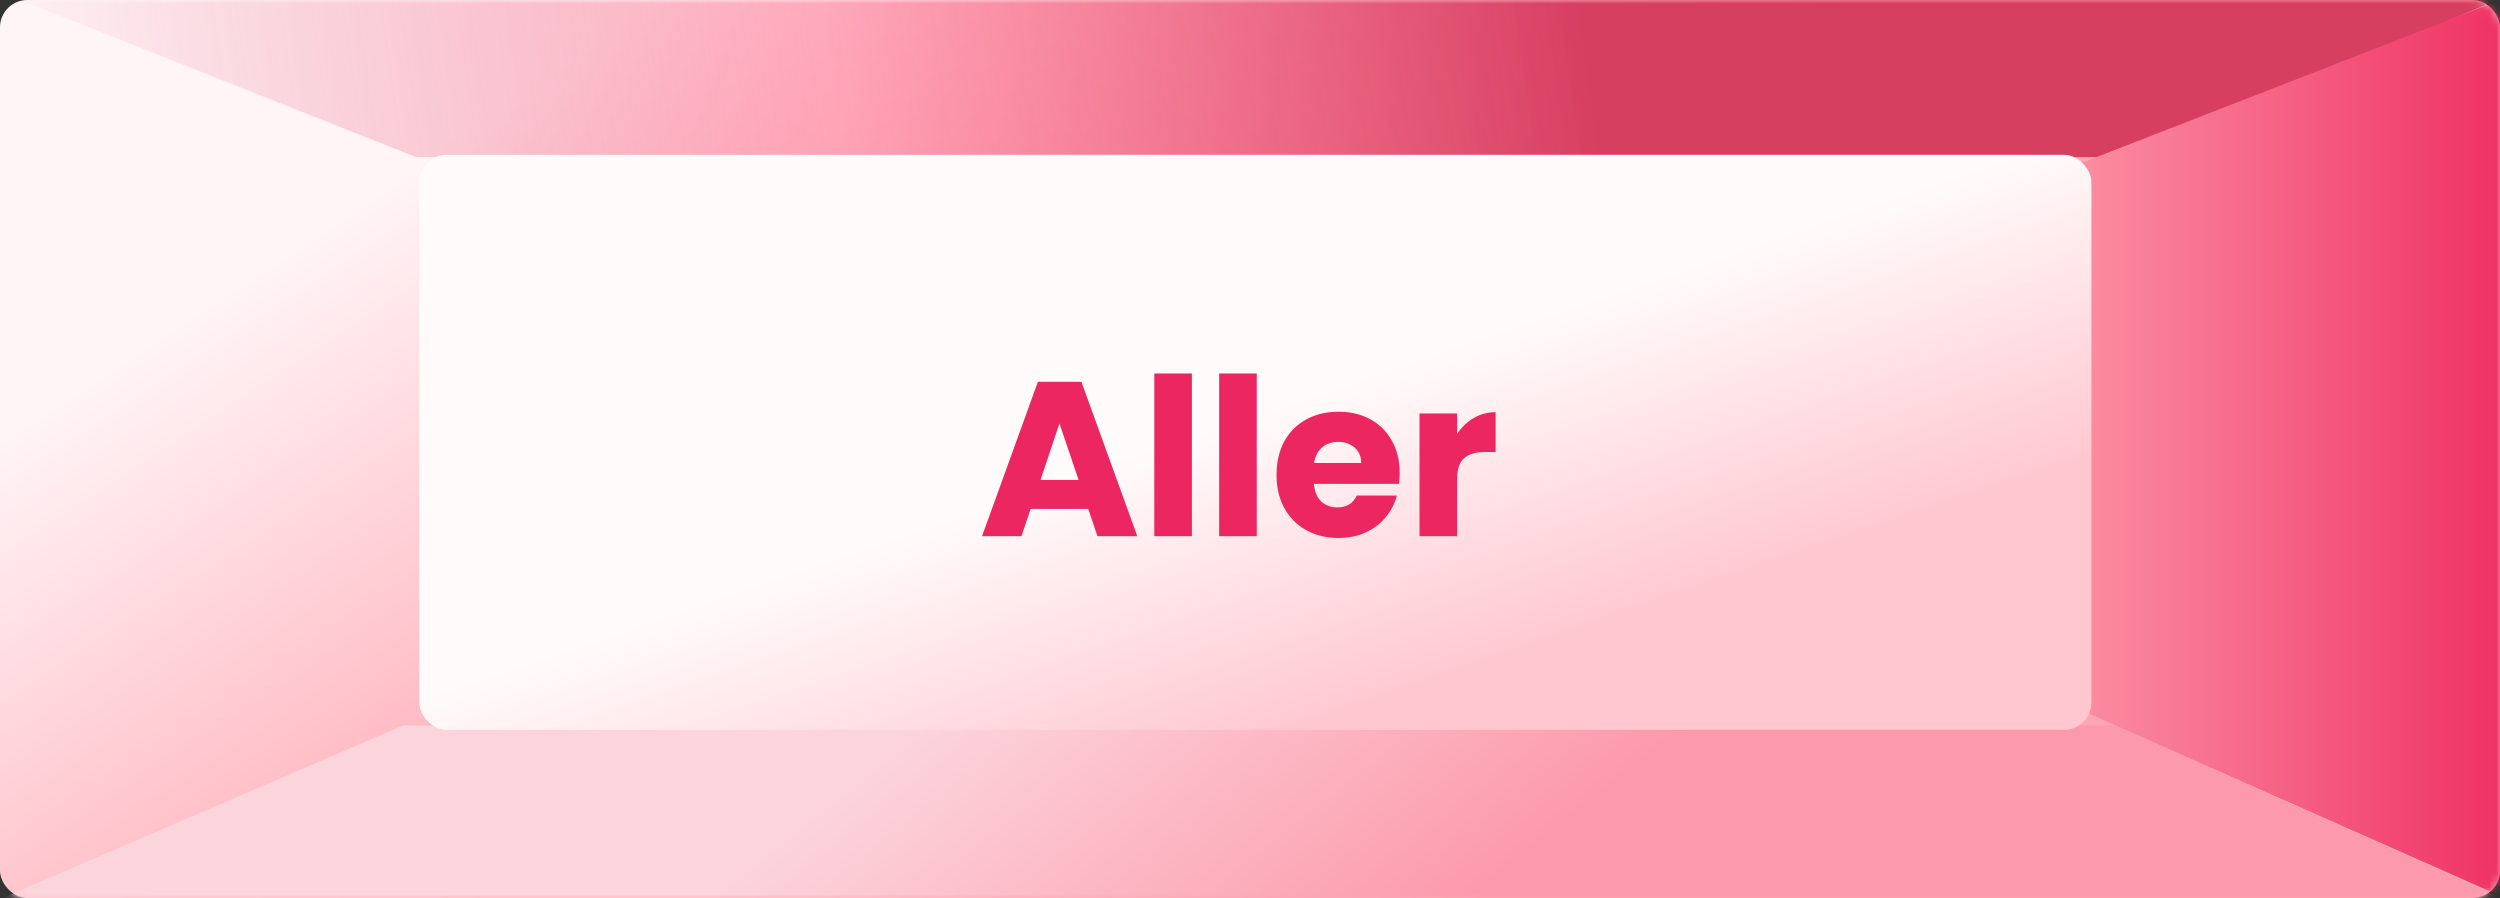 <svg width="348" height="125" viewBox="0 0 348 125" fill="none" xmlns="http://www.w3.org/2000/svg">
<rect x="0" y="0" width="348" height="125" fill="#333333" stroke="none"/>
<rect y="6.10352e-05" width="348" height="125" rx="3.811" fill="url(#paint0_linear_183_8649)"/>
<mask id="mask0_183_8649" style="mask-type:alpha" maskUnits="userSpaceOnUse" x="0" y="0" width="348" height="125">
<rect y="6.10352e-05" width="348" height="125" rx="3.811" fill="#FBC230"/>
</mask>
<g mask="url(#mask0_183_8649)">
<path d="M-1.071 -1.539L57.882 21.86H296.195L351.217 -1.539H-1.071Z" fill="url(#paint1_linear_183_8649)"/>
</g>
<mask id="mask1_183_8649" style="mask-type:alpha" maskUnits="userSpaceOnUse" x="0" y="0" width="348" height="125">
<path d="M348 121.189C348 123.294 346.294 125 344.189 125L3.811 125C1.706 125 1.73113e-07 123.294 3.86659e-07 121.189L1.22948e-05 3.811C1.25084e-05 1.706 1.706 3.49476e-05 3.811 3.51062e-05L344.189 6.0748e-05C346.294 6.09066e-05 348 1.706 348 3.811L348 121.189Z" fill="url(#paint2_linear_183_8649)"/>
</mask>
<g mask="url(#mask1_183_8649)">
<path d="M351.572 126.54L294.406 100.985L56.094 100.985L-3.216 126.54L351.572 126.54Z" fill="url(#paint3_linear_183_8649)"/>
</g>
<mask id="mask2_183_8649" style="mask-type:alpha" maskUnits="userSpaceOnUse" x="0" y="0" width="348" height="125">
<rect y="6.10352e-05" width="348" height="125" rx="3.811" fill="#FBC230"/>
</mask>
<g mask="url(#mask2_183_8649)">
<path d="M348 0L288.69 23.091L284.76 96.675L348 124.692L348 0Z" fill="url(#paint4_linear_183_8649)"/>
</g>
<rect x="58.373" y="21.552" width="232.749" height="80.049" rx="3.811" fill="url(#paint5_linear_183_8649)"/>
<path d="M151.484 70.844H143.464L142.178 74.64H136.698L144.474 53.15H150.535L158.311 74.64H152.77L151.484 70.844ZM150.137 66.803L147.474 58.936L144.841 66.803H150.137ZM165.912 51.987V74.64H160.678V51.987H165.912ZM174.941 51.987V74.64H169.706V51.987H174.941ZM194.837 65.824C194.837 66.314 194.806 66.824 194.745 67.355H182.898C182.979 68.416 183.316 69.232 183.908 69.804C184.52 70.355 185.265 70.63 186.143 70.63C187.449 70.63 188.357 70.079 188.867 68.977H194.439C194.153 70.1 193.633 71.11 192.877 72.008C192.143 72.906 191.214 73.61 190.092 74.12C188.969 74.63 187.714 74.885 186.326 74.885C184.653 74.885 183.163 74.528 181.857 73.814C180.551 73.1 179.53 72.079 178.796 70.753C178.061 69.426 177.693 67.875 177.693 66.099C177.693 64.324 178.051 62.773 178.765 61.446C179.5 60.12 180.52 59.099 181.826 58.385C183.132 57.671 184.632 57.313 186.326 57.313C187.979 57.313 189.449 57.66 190.735 58.354C192.02 59.048 193.02 60.038 193.735 61.324C194.469 62.61 194.837 64.11 194.837 65.824ZM189.479 64.446C189.479 63.548 189.173 62.834 188.561 62.303C187.949 61.773 187.183 61.508 186.265 61.508C185.387 61.508 184.643 61.763 184.03 62.273C183.438 62.783 183.071 63.508 182.928 64.446H189.479ZM202.833 60.405C203.445 59.467 204.211 58.732 205.129 58.201C206.047 57.65 207.068 57.375 208.19 57.375V62.916H206.751C205.445 62.916 204.466 63.201 203.813 63.773C203.16 64.324 202.833 65.303 202.833 66.712V74.64H197.598V57.558H202.833V60.405Z" fill="#EB2660"/>
<defs>
<linearGradient id="paint0_linear_183_8649" x1="85.749" y1="112.685" x2="35.963" y2="36.556" gradientUnits="userSpaceOnUse">
<stop stop-color="#FFA6B2"/>
<stop offset="1" stop-color="#FFF5F7"/>
</linearGradient>
<linearGradient id="paint1_linear_183_8649" x1="219.735" y1="-1.232" x2="0.423" y2="30.117" gradientUnits="userSpaceOnUse">
<stop stop-color="#D73F61"/>
<stop offset="0.474" stop-color="#FF7090" stop-opacity="0.526"/>
<stop offset="1" stop-color="#D73F61" stop-opacity="0"/>
</linearGradient>
<linearGradient id="paint2_linear_183_8649" x1="10.361" y1="84.36" x2="160.298" y2="-19.735" gradientUnits="userSpaceOnUse">
<stop stop-color="#FC9BAB"/>
<stop offset="1" stop-color="#FCD3DB"/>
</linearGradient>
<linearGradient id="paint3_linear_183_8649" x1="204.012" y1="126.847" x2="162.501" y2="74.486" gradientUnits="userSpaceOnUse">
<stop stop-color="#FC99AA"/>
<stop offset="1" stop-color="#FCD4DC"/>
</linearGradient>
<linearGradient id="paint4_linear_183_8649" x1="348" y1="62.346" x2="284.76" y2="62.346" gradientUnits="userSpaceOnUse">
<stop stop-color="#EF3265"/>
<stop offset="1" stop-color="#FC95A6"/>
</linearGradient>
<linearGradient id="paint5_linear_183_8649" x1="181.98" y1="101.601" x2="167.785" y2="59.917" gradientUnits="userSpaceOnUse">
<stop stop-color="#FFC7D0"/>
<stop offset="1" stop-color="#FFFBFB"/>
</linearGradient>
</defs>
</svg>
